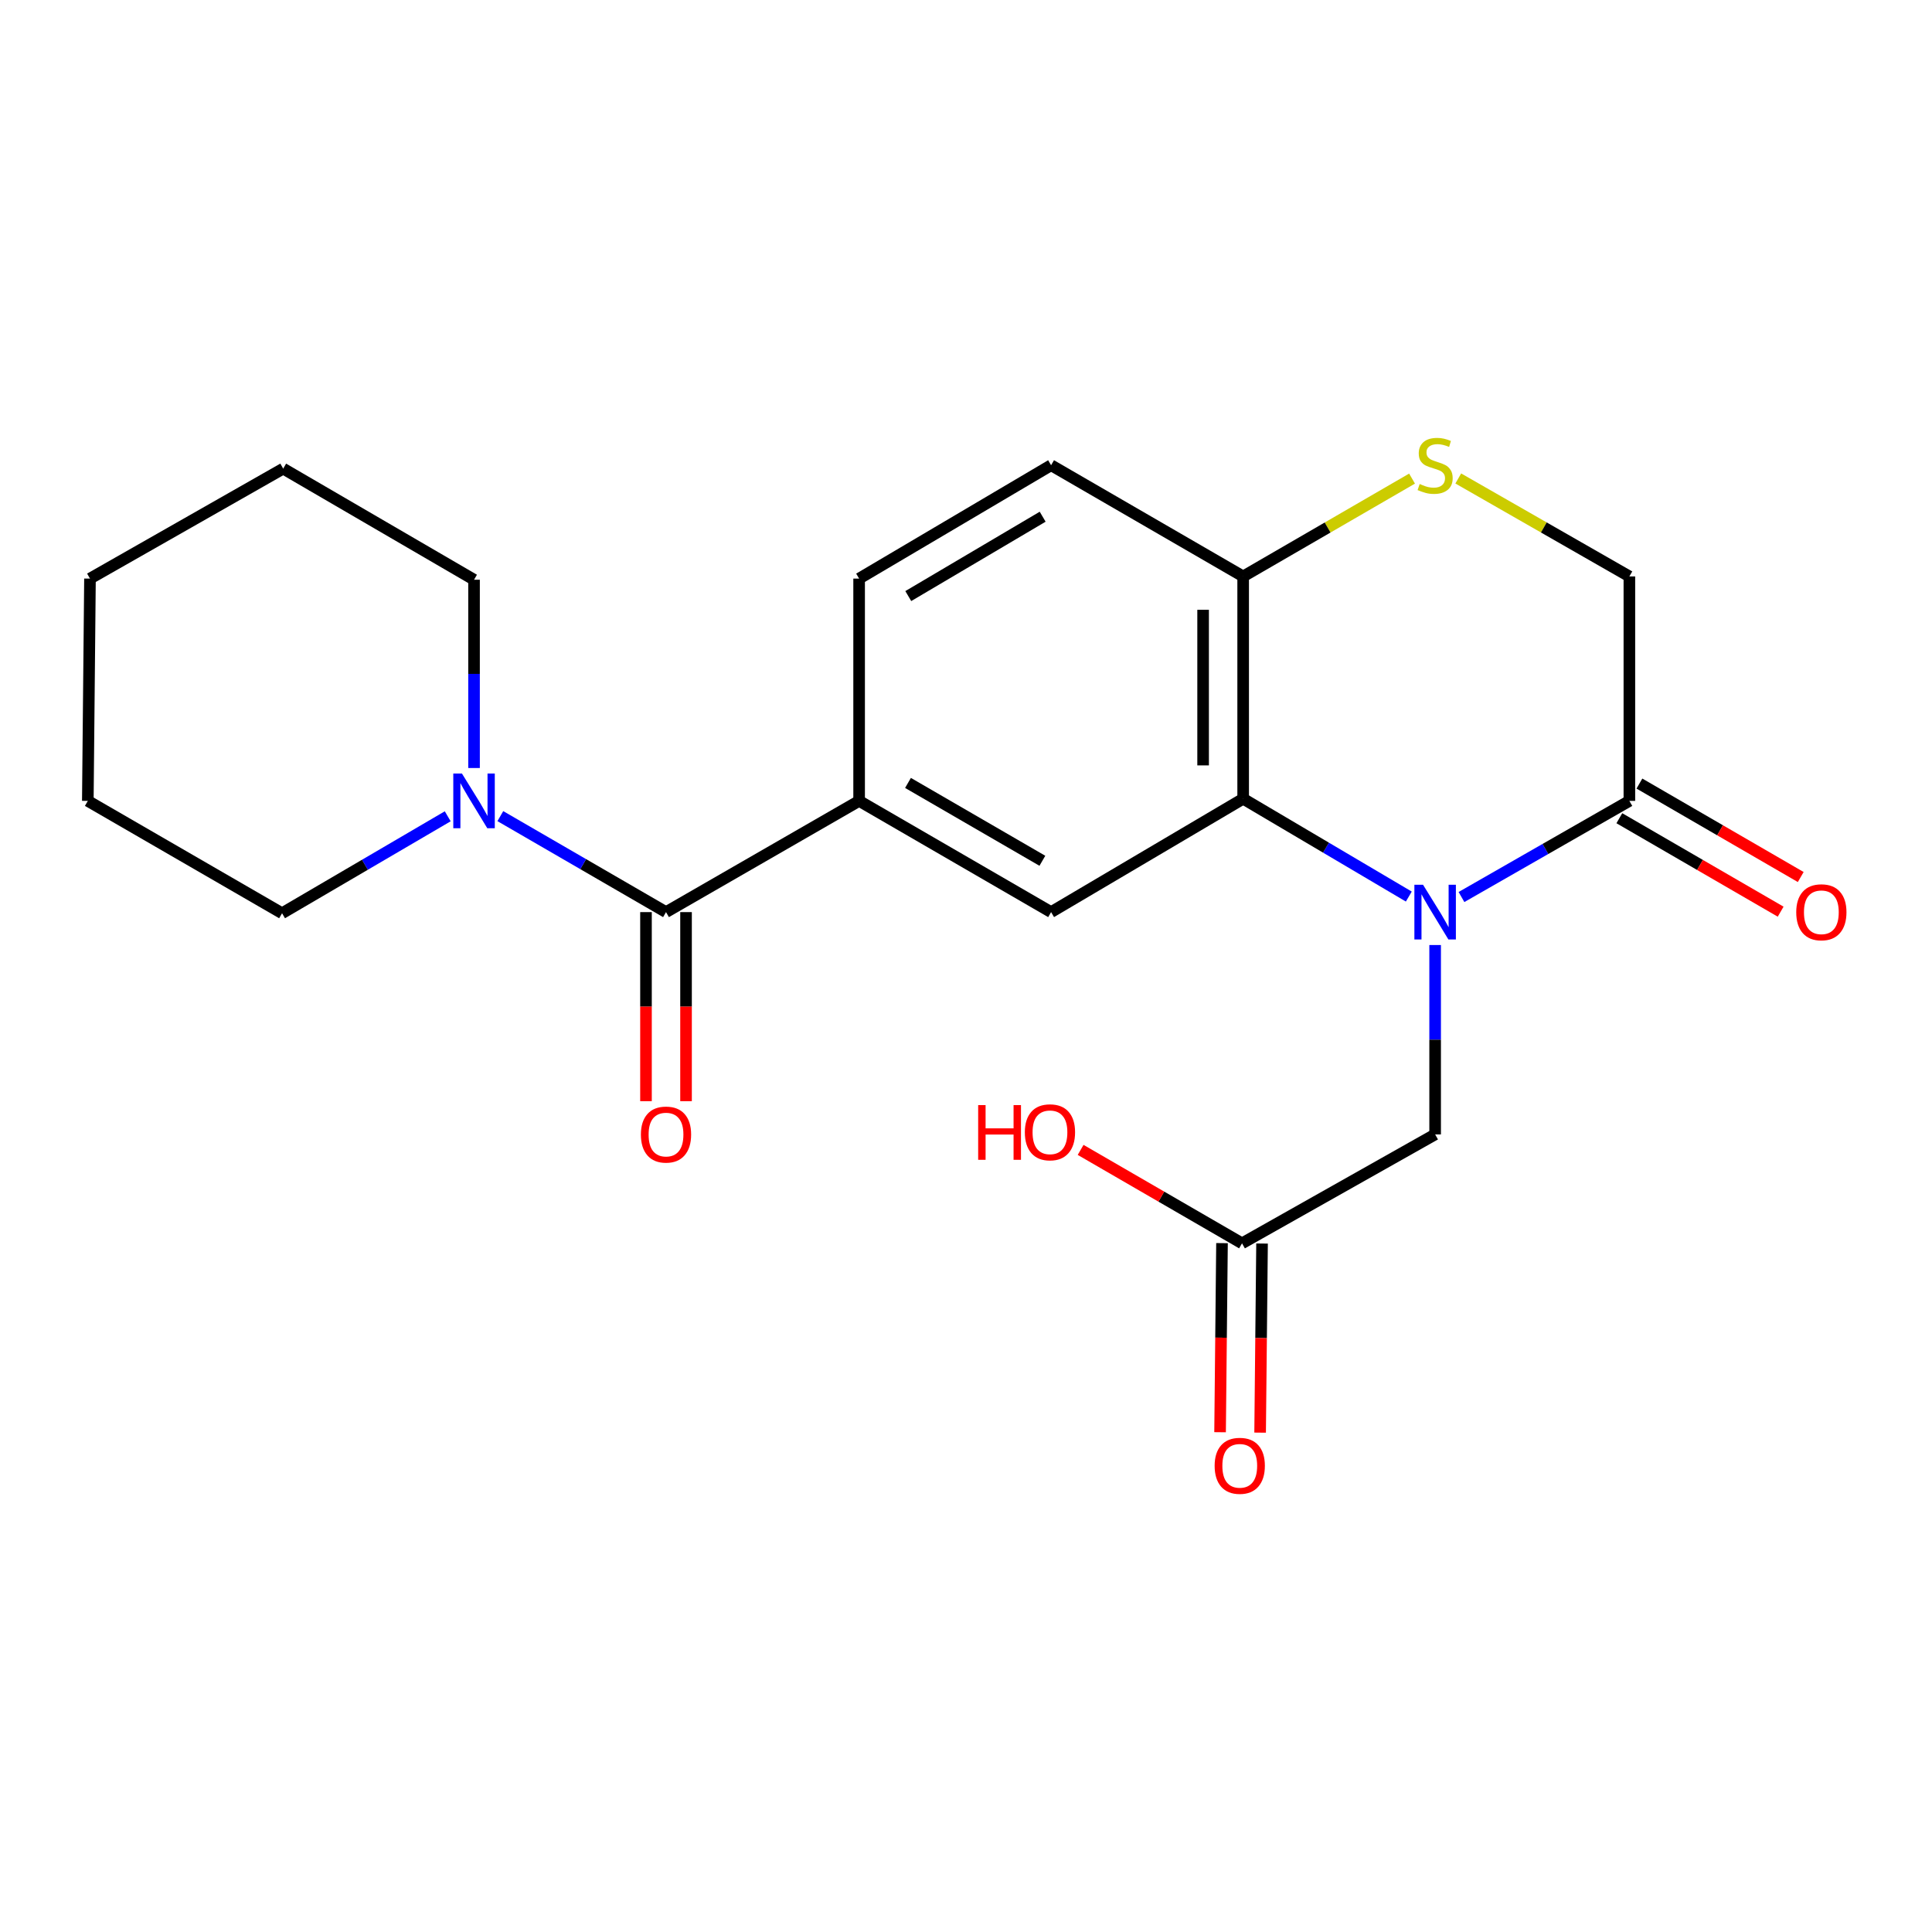 <?xml version='1.0' encoding='iso-8859-1'?>
<svg version='1.1' baseProfile='full'
              xmlns='http://www.w3.org/2000/svg'
                      xmlns:rdkit='http://www.rdkit.org/xml'
                      xmlns:xlink='http://www.w3.org/1999/xlink'
                  xml:space='preserve'
width='1000px' height='1000px' viewBox='0 0 1000 1000'>
<!-- END OF HEADER -->
<rect style='opacity:1.0;fill:#FFFFFF;stroke:none' width='1000' height='1000' x='0' y='0'> </rect>
<path class='bond-0' d='M 729.198,464.06 L 686.328,438.743' style='fill:none;fill-rule:evenodd;stroke:#0000FF;stroke-width:6px;stroke-linecap:butt;stroke-linejoin:miter;stroke-opacity:1' />
<path class='bond-0' d='M 686.328,438.743 L 643.457,413.425' style='fill:none;fill-rule:evenodd;stroke:#000000;stroke-width:6px;stroke-linecap:butt;stroke-linejoin:miter;stroke-opacity:1' />
<path class='bond-2' d='M 756.459,464.299 L 799.911,439.421' style='fill:none;fill-rule:evenodd;stroke:#0000FF;stroke-width:6px;stroke-linecap:butt;stroke-linejoin:miter;stroke-opacity:1' />
<path class='bond-2' d='M 799.911,439.421 L 843.363,414.542' style='fill:none;fill-rule:evenodd;stroke:#000000;stroke-width:6px;stroke-linecap:butt;stroke-linejoin:miter;stroke-opacity:1' />
<path class='bond-8' d='M 742.823,489.143 L 742.823,538.156' style='fill:none;fill-rule:evenodd;stroke:#0000FF;stroke-width:6px;stroke-linecap:butt;stroke-linejoin:miter;stroke-opacity:1' />
<path class='bond-8' d='M 742.823,538.156 L 742.823,587.168' style='fill:none;fill-rule:evenodd;stroke:#000000;stroke-width:6px;stroke-linecap:butt;stroke-linejoin:miter;stroke-opacity:1' />
<path class='bond-4' d='M 643.457,413.425 L 544.045,472.107' style='fill:none;fill-rule:evenodd;stroke:#000000;stroke-width:6px;stroke-linecap:butt;stroke-linejoin:miter;stroke-opacity:1' />
<path class='bond-7' d='M 643.457,413.425 L 643.457,298.364' style='fill:none;fill-rule:evenodd;stroke:#000000;stroke-width:6px;stroke-linecap:butt;stroke-linejoin:miter;stroke-opacity:1' />
<path class='bond-7' d='M 622.73,396.166 L 622.73,315.623' style='fill:none;fill-rule:evenodd;stroke:#000000;stroke-width:6px;stroke-linecap:butt;stroke-linejoin:miter;stroke-opacity:1' />
<path class='bond-1' d='M 344.727,472.107 L 444.68,414.542' style='fill:none;fill-rule:evenodd;stroke:#000000;stroke-width:6px;stroke-linecap:butt;stroke-linejoin:miter;stroke-opacity:1' />
<path class='bond-5' d='M 344.727,472.107 L 301.849,447.267' style='fill:none;fill-rule:evenodd;stroke:#000000;stroke-width:6px;stroke-linecap:butt;stroke-linejoin:miter;stroke-opacity:1' />
<path class='bond-5' d='M 301.849,447.267 L 258.972,422.427' style='fill:none;fill-rule:evenodd;stroke:#0000FF;stroke-width:6px;stroke-linecap:butt;stroke-linejoin:miter;stroke-opacity:1' />
<path class='bond-11' d='M 334.363,472.107 L 334.363,521.039' style='fill:none;fill-rule:evenodd;stroke:#000000;stroke-width:6px;stroke-linecap:butt;stroke-linejoin:miter;stroke-opacity:1' />
<path class='bond-11' d='M 334.363,521.039 L 334.363,569.972' style='fill:none;fill-rule:evenodd;stroke:#FF0000;stroke-width:6px;stroke-linecap:butt;stroke-linejoin:miter;stroke-opacity:1' />
<path class='bond-11' d='M 355.09,472.107 L 355.09,521.039' style='fill:none;fill-rule:evenodd;stroke:#000000;stroke-width:6px;stroke-linecap:butt;stroke-linejoin:miter;stroke-opacity:1' />
<path class='bond-11' d='M 355.09,521.039 L 355.09,569.972' style='fill:none;fill-rule:evenodd;stroke:#FF0000;stroke-width:6px;stroke-linecap:butt;stroke-linejoin:miter;stroke-opacity:1' />
<path class='bond-10' d='M 843.363,414.542 L 843.363,298.364' style='fill:none;fill-rule:evenodd;stroke:#000000;stroke-width:6px;stroke-linecap:butt;stroke-linejoin:miter;stroke-opacity:1' />
<path class='bond-12' d='M 838.168,423.509 L 879.916,447.695' style='fill:none;fill-rule:evenodd;stroke:#000000;stroke-width:6px;stroke-linecap:butt;stroke-linejoin:miter;stroke-opacity:1' />
<path class='bond-12' d='M 879.916,447.695 L 921.663,471.88' style='fill:none;fill-rule:evenodd;stroke:#FF0000;stroke-width:6px;stroke-linecap:butt;stroke-linejoin:miter;stroke-opacity:1' />
<path class='bond-12' d='M 848.559,405.574 L 890.306,429.759' style='fill:none;fill-rule:evenodd;stroke:#000000;stroke-width:6px;stroke-linecap:butt;stroke-linejoin:miter;stroke-opacity:1' />
<path class='bond-12' d='M 890.306,429.759 L 932.054,453.945' style='fill:none;fill-rule:evenodd;stroke:#FF0000;stroke-width:6px;stroke-linecap:butt;stroke-linejoin:miter;stroke-opacity:1' />
<path class='bond-3' d='M 444.68,414.542 L 544.045,472.107' style='fill:none;fill-rule:evenodd;stroke:#000000;stroke-width:6px;stroke-linecap:butt;stroke-linejoin:miter;stroke-opacity:1' />
<path class='bond-3' d='M 469.975,405.241 L 539.531,445.537' style='fill:none;fill-rule:evenodd;stroke:#000000;stroke-width:6px;stroke-linecap:butt;stroke-linejoin:miter;stroke-opacity:1' />
<path class='bond-23' d='M 444.68,414.542 L 444.68,299.481' style='fill:none;fill-rule:evenodd;stroke:#000000;stroke-width:6px;stroke-linecap:butt;stroke-linejoin:miter;stroke-opacity:1' />
<path class='bond-17' d='M 245.361,397.52 L 245.361,348.794' style='fill:none;fill-rule:evenodd;stroke:#0000FF;stroke-width:6px;stroke-linecap:butt;stroke-linejoin:miter;stroke-opacity:1' />
<path class='bond-17' d='M 245.361,348.794 L 245.361,300.068' style='fill:none;fill-rule:evenodd;stroke:#000000;stroke-width:6px;stroke-linecap:butt;stroke-linejoin:miter;stroke-opacity:1' />
<path class='bond-18' d='M 231.742,422.512 L 188.869,447.603' style='fill:none;fill-rule:evenodd;stroke:#0000FF;stroke-width:6px;stroke-linecap:butt;stroke-linejoin:miter;stroke-opacity:1' />
<path class='bond-18' d='M 188.869,447.603 L 145.995,472.694' style='fill:none;fill-rule:evenodd;stroke:#000000;stroke-width:6px;stroke-linecap:butt;stroke-linejoin:miter;stroke-opacity:1' />
<path class='bond-6' d='M 754.799,247.656 L 799.081,273.01' style='fill:none;fill-rule:evenodd;stroke:#CCCC00;stroke-width:6px;stroke-linecap:butt;stroke-linejoin:miter;stroke-opacity:1' />
<path class='bond-6' d='M 799.081,273.01 L 843.363,298.364' style='fill:none;fill-rule:evenodd;stroke:#000000;stroke-width:6px;stroke-linecap:butt;stroke-linejoin:miter;stroke-opacity:1' />
<path class='bond-22' d='M 730.872,247.722 L 687.165,273.043' style='fill:none;fill-rule:evenodd;stroke:#CCCC00;stroke-width:6px;stroke-linecap:butt;stroke-linejoin:miter;stroke-opacity:1' />
<path class='bond-22' d='M 687.165,273.043 L 643.457,298.364' style='fill:none;fill-rule:evenodd;stroke:#000000;stroke-width:6px;stroke-linecap:butt;stroke-linejoin:miter;stroke-opacity:1' />
<path class='bond-15' d='M 643.457,298.364 L 544.045,240.798' style='fill:none;fill-rule:evenodd;stroke:#000000;stroke-width:6px;stroke-linecap:butt;stroke-linejoin:miter;stroke-opacity:1' />
<path class='bond-9' d='M 742.823,587.168 L 642.87,643.547' style='fill:none;fill-rule:evenodd;stroke:#000000;stroke-width:6px;stroke-linecap:butt;stroke-linejoin:miter;stroke-opacity:1' />
<path class='bond-14' d='M 632.507,643.441 L 632.007,692.379' style='fill:none;fill-rule:evenodd;stroke:#000000;stroke-width:6px;stroke-linecap:butt;stroke-linejoin:miter;stroke-opacity:1' />
<path class='bond-14' d='M 632.007,692.379 L 631.508,741.317' style='fill:none;fill-rule:evenodd;stroke:#FF0000;stroke-width:6px;stroke-linecap:butt;stroke-linejoin:miter;stroke-opacity:1' />
<path class='bond-14' d='M 653.233,643.653 L 652.734,692.591' style='fill:none;fill-rule:evenodd;stroke:#000000;stroke-width:6px;stroke-linecap:butt;stroke-linejoin:miter;stroke-opacity:1' />
<path class='bond-14' d='M 652.734,692.591 L 652.234,741.529' style='fill:none;fill-rule:evenodd;stroke:#FF0000;stroke-width:6px;stroke-linecap:butt;stroke-linejoin:miter;stroke-opacity:1' />
<path class='bond-16' d='M 642.87,643.547 L 601.1,619.365' style='fill:none;fill-rule:evenodd;stroke:#000000;stroke-width:6px;stroke-linecap:butt;stroke-linejoin:miter;stroke-opacity:1' />
<path class='bond-16' d='M 601.1,619.365 L 559.33,595.182' style='fill:none;fill-rule:evenodd;stroke:#FF0000;stroke-width:6px;stroke-linecap:butt;stroke-linejoin:miter;stroke-opacity:1' />
<path class='bond-13' d='M 444.68,299.481 L 544.045,240.798' style='fill:none;fill-rule:evenodd;stroke:#000000;stroke-width:6px;stroke-linecap:butt;stroke-linejoin:miter;stroke-opacity:1' />
<path class='bond-13' d='M 470.125,308.526 L 539.681,267.448' style='fill:none;fill-rule:evenodd;stroke:#000000;stroke-width:6px;stroke-linecap:butt;stroke-linejoin:miter;stroke-opacity:1' />
<path class='bond-20' d='M 245.361,300.068 L 146.582,242.56' style='fill:none;fill-rule:evenodd;stroke:#000000;stroke-width:6px;stroke-linecap:butt;stroke-linejoin:miter;stroke-opacity:1' />
<path class='bond-19' d='M 145.995,472.694 L 45.455,414.542' style='fill:none;fill-rule:evenodd;stroke:#000000;stroke-width:6px;stroke-linecap:butt;stroke-linejoin:miter;stroke-opacity:1' />
<path class='bond-21' d='M 45.455,414.542 L 46.572,299.481' style='fill:none;fill-rule:evenodd;stroke:#000000;stroke-width:6px;stroke-linecap:butt;stroke-linejoin:miter;stroke-opacity:1' />
<path class='bond-24' d='M 146.582,242.56 L 46.572,299.481' style='fill:none;fill-rule:evenodd;stroke:#000000;stroke-width:6px;stroke-linecap:butt;stroke-linejoin:miter;stroke-opacity:1' />
<path  class='atom-0' d='M 736.563 457.947
L 745.843 472.947
Q 746.763 474.427, 748.243 477.107
Q 749.723 479.787, 749.803 479.947
L 749.803 457.947
L 753.563 457.947
L 753.563 486.267
L 749.683 486.267
L 739.723 469.867
Q 738.563 467.947, 737.323 465.747
Q 736.123 463.547, 735.763 462.867
L 735.763 486.267
L 732.083 486.267
L 732.083 457.947
L 736.563 457.947
' fill='#0000FF'/>
<path  class='atom-6' d='M 239.101 400.382
L 248.381 415.382
Q 249.301 416.862, 250.781 419.542
Q 252.261 422.222, 252.341 422.382
L 252.341 400.382
L 256.101 400.382
L 256.101 428.702
L 252.221 428.702
L 242.261 412.302
Q 241.101 410.382, 239.861 408.182
Q 238.661 405.982, 238.301 405.302
L 238.301 428.702
L 234.621 428.702
L 234.621 400.382
L 239.101 400.382
' fill='#0000FF'/>
<path  class='atom-7' d='M 734.823 250.518
Q 735.143 250.638, 736.463 251.198
Q 737.783 251.758, 739.223 252.118
Q 740.703 252.438, 742.143 252.438
Q 744.823 252.438, 746.383 251.158
Q 747.943 249.838, 747.943 247.558
Q 747.943 245.998, 747.143 245.038
Q 746.383 244.078, 745.183 243.558
Q 743.983 243.038, 741.983 242.438
Q 739.463 241.678, 737.943 240.958
Q 736.463 240.238, 735.383 238.718
Q 734.343 237.198, 734.343 234.638
Q 734.343 231.078, 736.743 228.878
Q 739.183 226.678, 743.983 226.678
Q 747.263 226.678, 750.983 228.238
L 750.063 231.318
Q 746.663 229.918, 744.103 229.918
Q 741.343 229.918, 739.823 231.078
Q 738.303 232.198, 738.343 234.158
Q 738.343 235.678, 739.103 236.598
Q 739.903 237.518, 741.023 238.038
Q 742.183 238.558, 744.103 239.158
Q 746.663 239.958, 748.183 240.758
Q 749.703 241.558, 750.783 243.198
Q 751.903 244.798, 751.903 247.558
Q 751.903 251.478, 749.263 253.598
Q 746.663 255.678, 742.303 255.678
Q 739.783 255.678, 737.863 255.118
Q 735.983 254.598, 733.743 253.678
L 734.823 250.518
' fill='#CCCC00'/>
<path  class='atom-12' d='M 331.727 587.248
Q 331.727 580.448, 335.087 576.648
Q 338.447 572.848, 344.727 572.848
Q 351.007 572.848, 354.367 576.648
Q 357.727 580.448, 357.727 587.248
Q 357.727 594.128, 354.327 598.048
Q 350.927 601.928, 344.727 601.928
Q 338.487 601.928, 335.087 598.048
Q 331.727 594.168, 331.727 587.248
M 344.727 598.728
Q 349.047 598.728, 351.367 595.848
Q 353.727 592.928, 353.727 587.248
Q 353.727 581.688, 351.367 578.888
Q 349.047 576.048, 344.727 576.048
Q 340.407 576.048, 338.047 578.848
Q 335.727 581.648, 335.727 587.248
Q 335.727 592.968, 338.047 595.848
Q 340.407 598.728, 344.727 598.728
' fill='#FF0000'/>
<path  class='atom-13' d='M 929.729 472.187
Q 929.729 465.387, 933.089 461.587
Q 936.449 457.787, 942.729 457.787
Q 949.009 457.787, 952.369 461.587
Q 955.729 465.387, 955.729 472.187
Q 955.729 479.067, 952.329 482.987
Q 948.929 486.867, 942.729 486.867
Q 936.489 486.867, 933.089 482.987
Q 929.729 479.107, 929.729 472.187
M 942.729 483.667
Q 947.049 483.667, 949.369 480.787
Q 951.729 477.867, 951.729 472.187
Q 951.729 466.627, 949.369 463.827
Q 947.049 460.987, 942.729 460.987
Q 938.409 460.987, 936.049 463.787
Q 933.729 466.587, 933.729 472.187
Q 933.729 477.907, 936.049 480.787
Q 938.409 483.667, 942.729 483.667
' fill='#FF0000'/>
<path  class='atom-15' d='M 628.695 758.7
Q 628.695 751.9, 632.055 748.1
Q 635.415 744.3, 641.695 744.3
Q 647.975 744.3, 651.335 748.1
Q 654.695 751.9, 654.695 758.7
Q 654.695 765.58, 651.295 769.5
Q 647.895 773.38, 641.695 773.38
Q 635.455 773.38, 632.055 769.5
Q 628.695 765.62, 628.695 758.7
M 641.695 770.18
Q 646.015 770.18, 648.335 767.3
Q 650.695 764.38, 650.695 758.7
Q 650.695 753.14, 648.335 750.34
Q 646.015 747.5, 641.695 747.5
Q 637.375 747.5, 635.015 750.3
Q 632.695 753.1, 632.695 758.7
Q 632.695 764.42, 635.015 767.3
Q 637.375 770.18, 641.695 770.18
' fill='#FF0000'/>
<path  class='atom-17' d='M 506.298 571.994
L 510.138 571.994
L 510.138 584.034
L 524.618 584.034
L 524.618 571.994
L 528.458 571.994
L 528.458 600.314
L 524.618 600.314
L 524.618 587.234
L 510.138 587.234
L 510.138 600.314
L 506.298 600.314
L 506.298 571.994
' fill='#FF0000'/>
<path  class='atom-17' d='M 530.458 586.074
Q 530.458 579.274, 533.818 575.474
Q 537.178 571.674, 543.458 571.674
Q 549.738 571.674, 553.098 575.474
Q 556.458 579.274, 556.458 586.074
Q 556.458 592.954, 553.058 596.874
Q 549.658 600.754, 543.458 600.754
Q 537.218 600.754, 533.818 596.874
Q 530.458 592.994, 530.458 586.074
M 543.458 597.554
Q 547.778 597.554, 550.098 594.674
Q 552.458 591.754, 552.458 586.074
Q 552.458 580.514, 550.098 577.714
Q 547.778 574.874, 543.458 574.874
Q 539.138 574.874, 536.778 577.674
Q 534.458 580.474, 534.458 586.074
Q 534.458 591.794, 536.778 594.674
Q 539.138 597.554, 543.458 597.554
' fill='#FF0000'/>
</svg>
